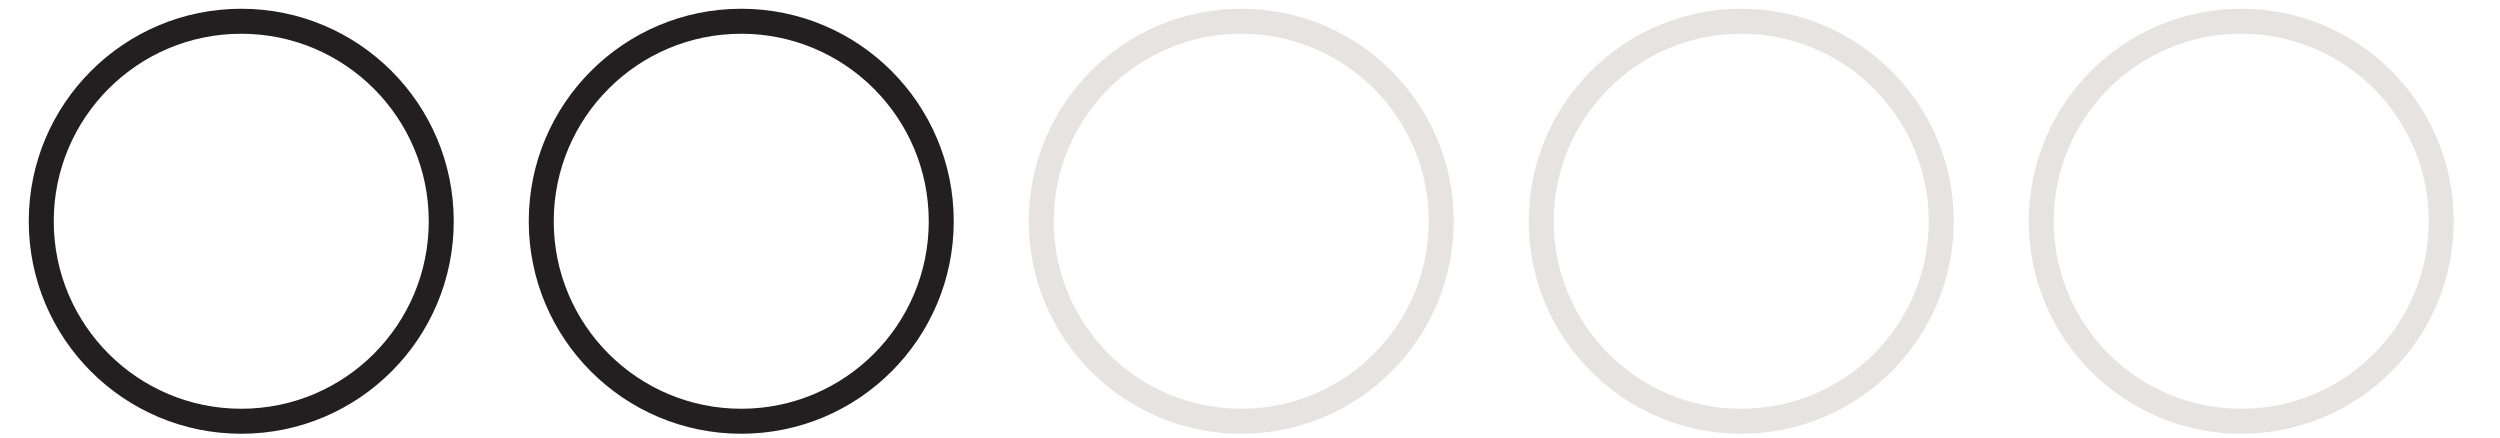 <svg enable-background="new 0 0 200 35" height="35" viewBox="0 0 200 35" width="200" xmlns="http://www.w3.org/2000/svg"><g fill="none" stroke-miterlimit="10" stroke-width="2"><circle cx="19.3" cy="17.7" r="16" stroke="#231f20"/><circle cx="59.3" cy="17.7" r="16" stroke="#231f20"/><g stroke="#d3c9c9"><circle cx="99.3" cy="17.7" opacity=".5" r="16"/><circle cx="179.3" cy="17.7" opacity=".5" r="16"/><circle cx="139.3" cy="17.7" opacity=".5" r="16"/></g></g></svg>